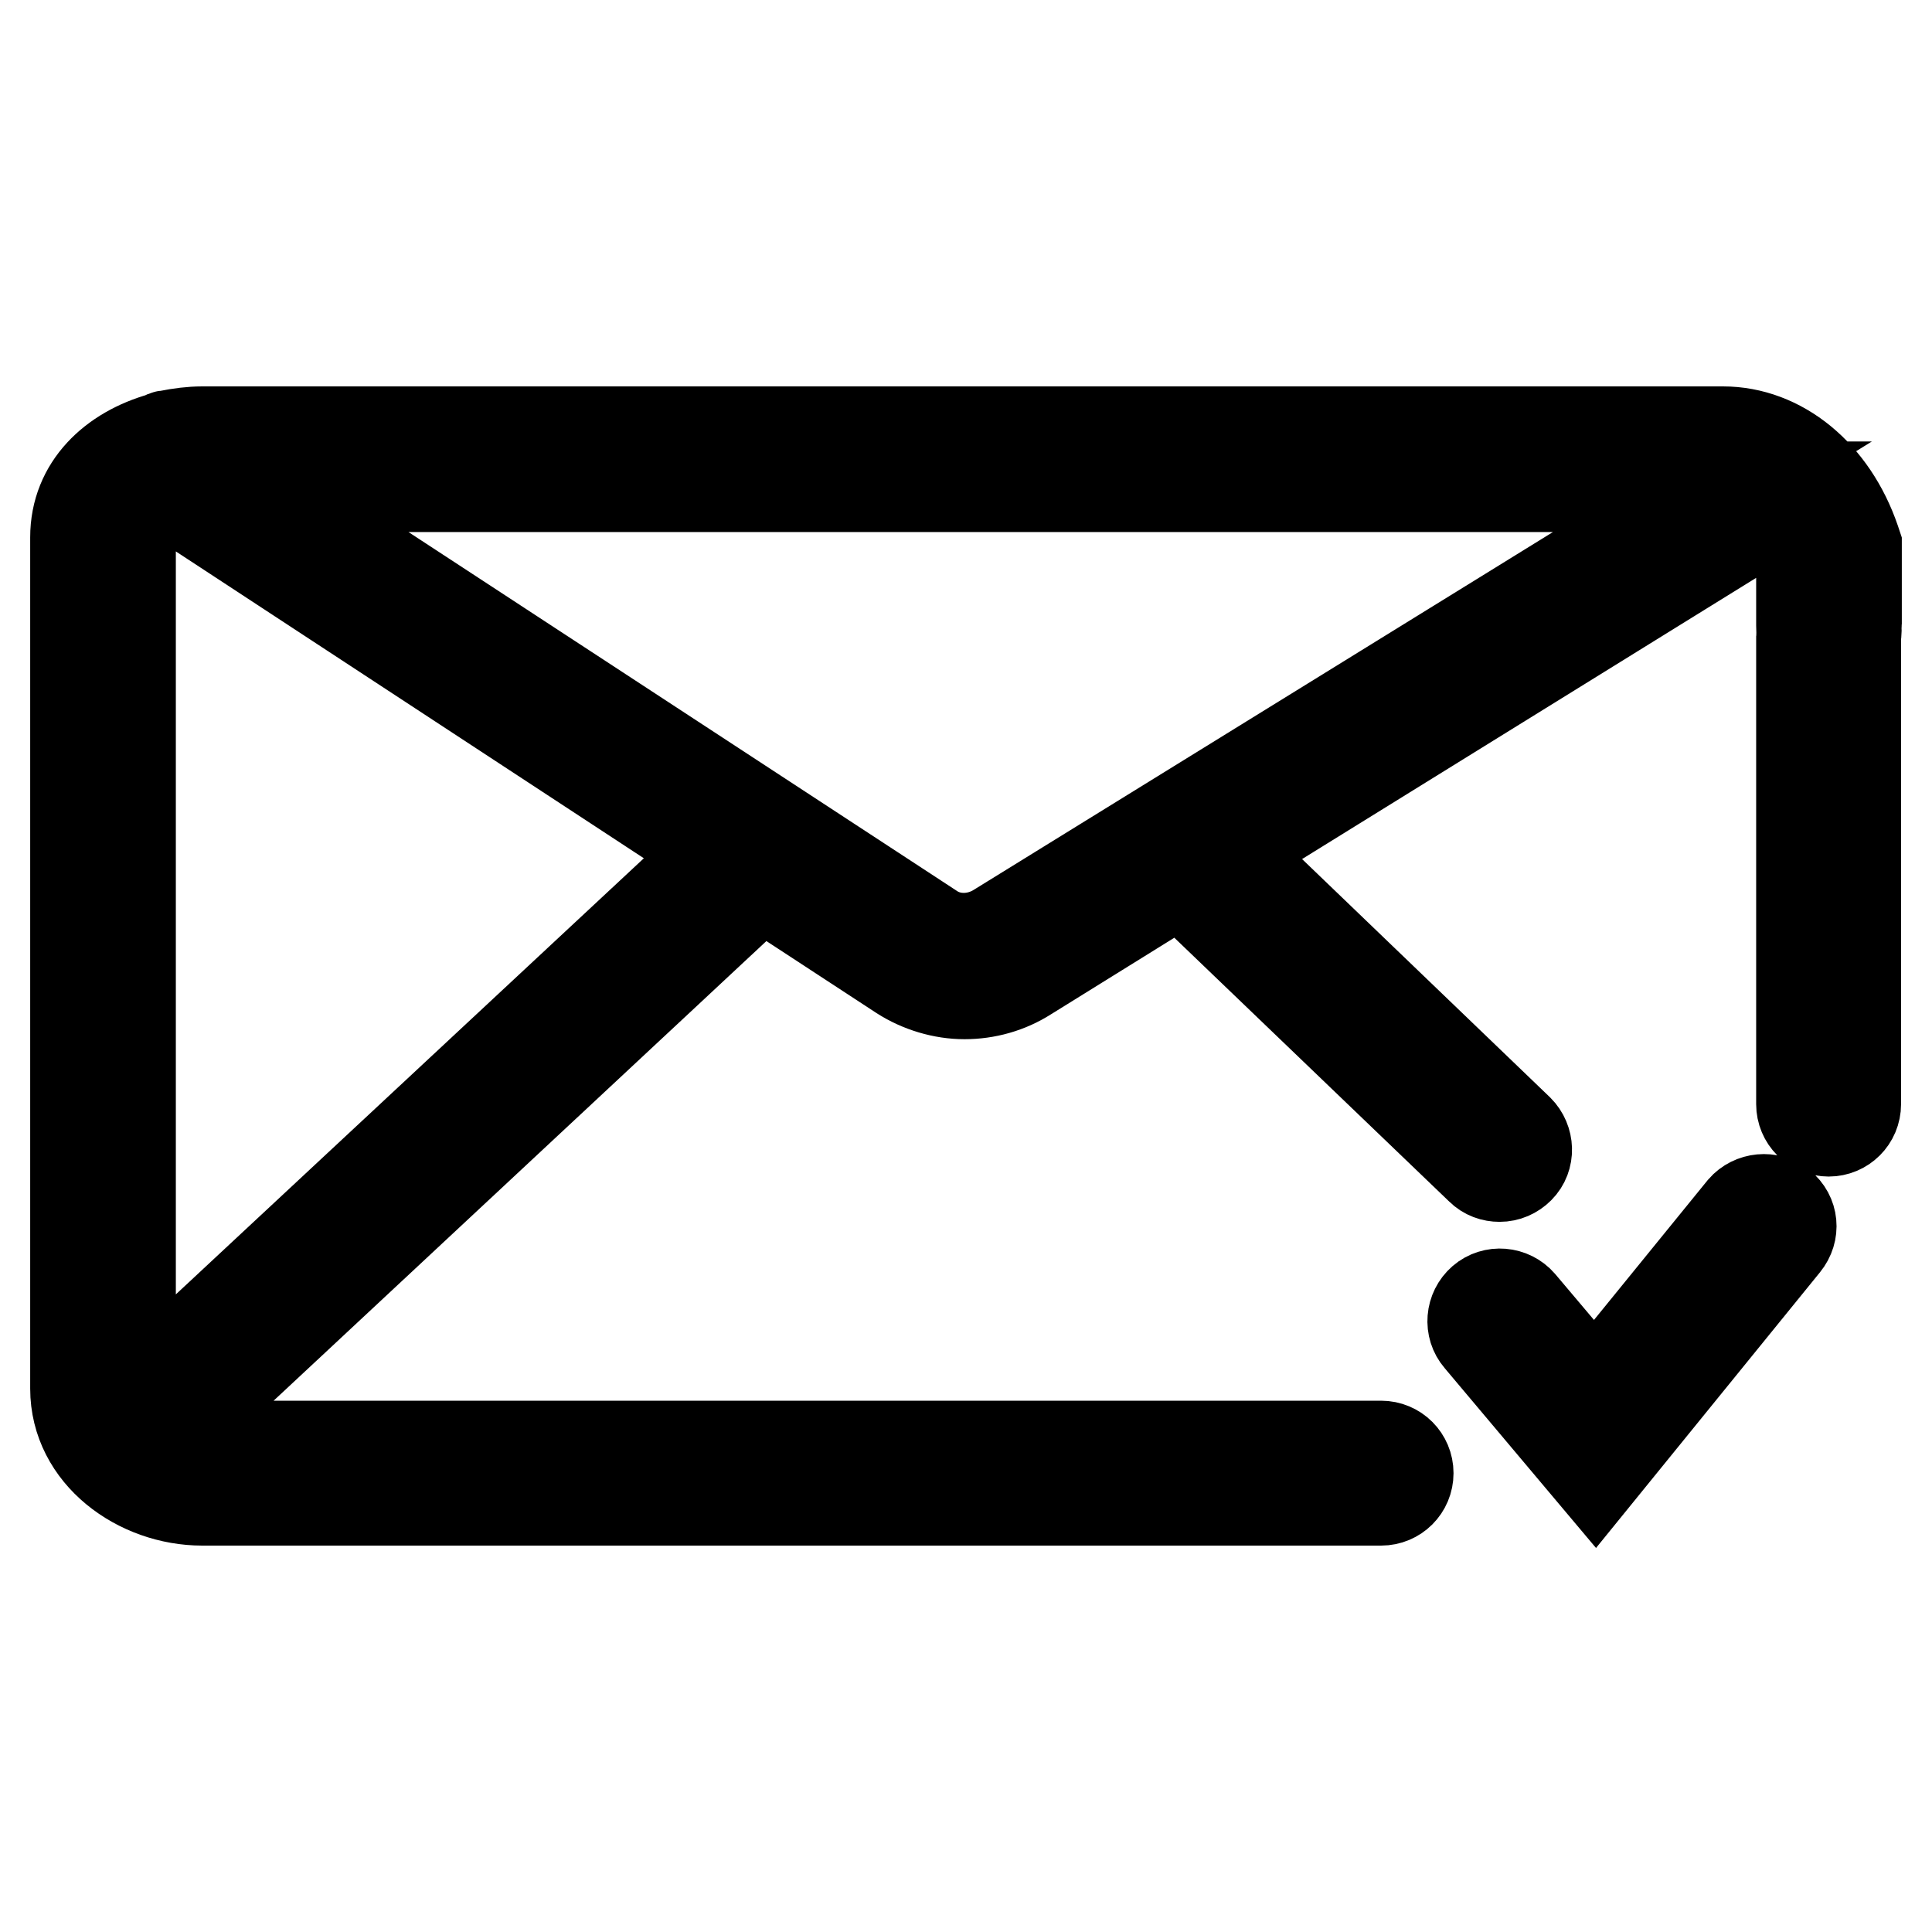 <?xml version="1.0" encoding="utf-8"?>
<!-- Svg Vector Icons : http://www.onlinewebfonts.com/icon -->
<!DOCTYPE svg PUBLIC "-//W3C//DTD SVG 1.1//EN" "http://www.w3.org/Graphics/SVG/1.1/DTD/svg11.dtd">
<svg version="1.1" xmlns="http://www.w3.org/2000/svg" xmlns:xlink="http://www.w3.org/1999/xlink" x="0px" y="0px" viewBox="0 0 256 256" enable-background="new 0 0 256 256" xml:space="preserve">
<g> <path stroke-width="12" fill-opacity="0" stroke="#000000"  d="M245.9,83c0-0.1,0.1-0.2,0.1-0.3V72.2l-0.2-0.6c-3-8.8-9.9-14.4-17.5-14.4H26.8c-1.5,0-3,0.2-4.5,0.5 c-0.4,0-0.5,0.1-0.9,0.3C15,59.8,10,64.4,10,71.2V184c0,8.8,8.4,14.8,16.8,14.8H183c2,0,3.6-1.6,3.6-3.6c0-2-1.6-3.6-3.6-3.6H26.8 c-1.6,0-3.2-0.4-4.7-1l78.8-73.5l18.5,12.1c2.5,1.6,5.5,2.5,8.4,2.5c2.9,0,5.8-0.8,8.3-2.4l20.3-12.6l39.8,38.2 c0.7,0.7,1.6,1,2.5,1c1,0,1.9-0.4,2.6-1.1c1.4-1.4,1.3-3.7-0.1-5.1l-38.4-36.9l72.5-44.9c1.4,1.5,3.4,3.4,3.4,5.6v9.4 c0,0.4,0,0.7,0.1,1.1c0,0.1-0.1,0.2-0.1,0.3v62c0,2,1.6,3.6,3.6,3.6c2,0,3.6-1.6,3.6-3.6v-62C246,83.7,246,83.4,245.9,83z  M17.2,185.4c-0.1-0.4,0.1-0.9,0.1-1.3V71.2c0-2.7,2.1-4.8,5.1-5.9l72.6,47.6L17.2,185.4z M132.2,123c-2.7,1.7-6.2,1.8-8.8,0 L34,64.5h192.9L132.2,123z M236,159.7c1.6,1.3,1.8,3.5,0.5,5.1l-25.1,30.9L196,177.4c-1.3-1.5-1.1-3.8,0.4-5.1 c1.5-1.3,3.8-1.1,5.1,0.4l9.8,11.6l19.6-24.1C232.2,158.7,234.5,158.5,236,159.7z"/></g>
</svg>